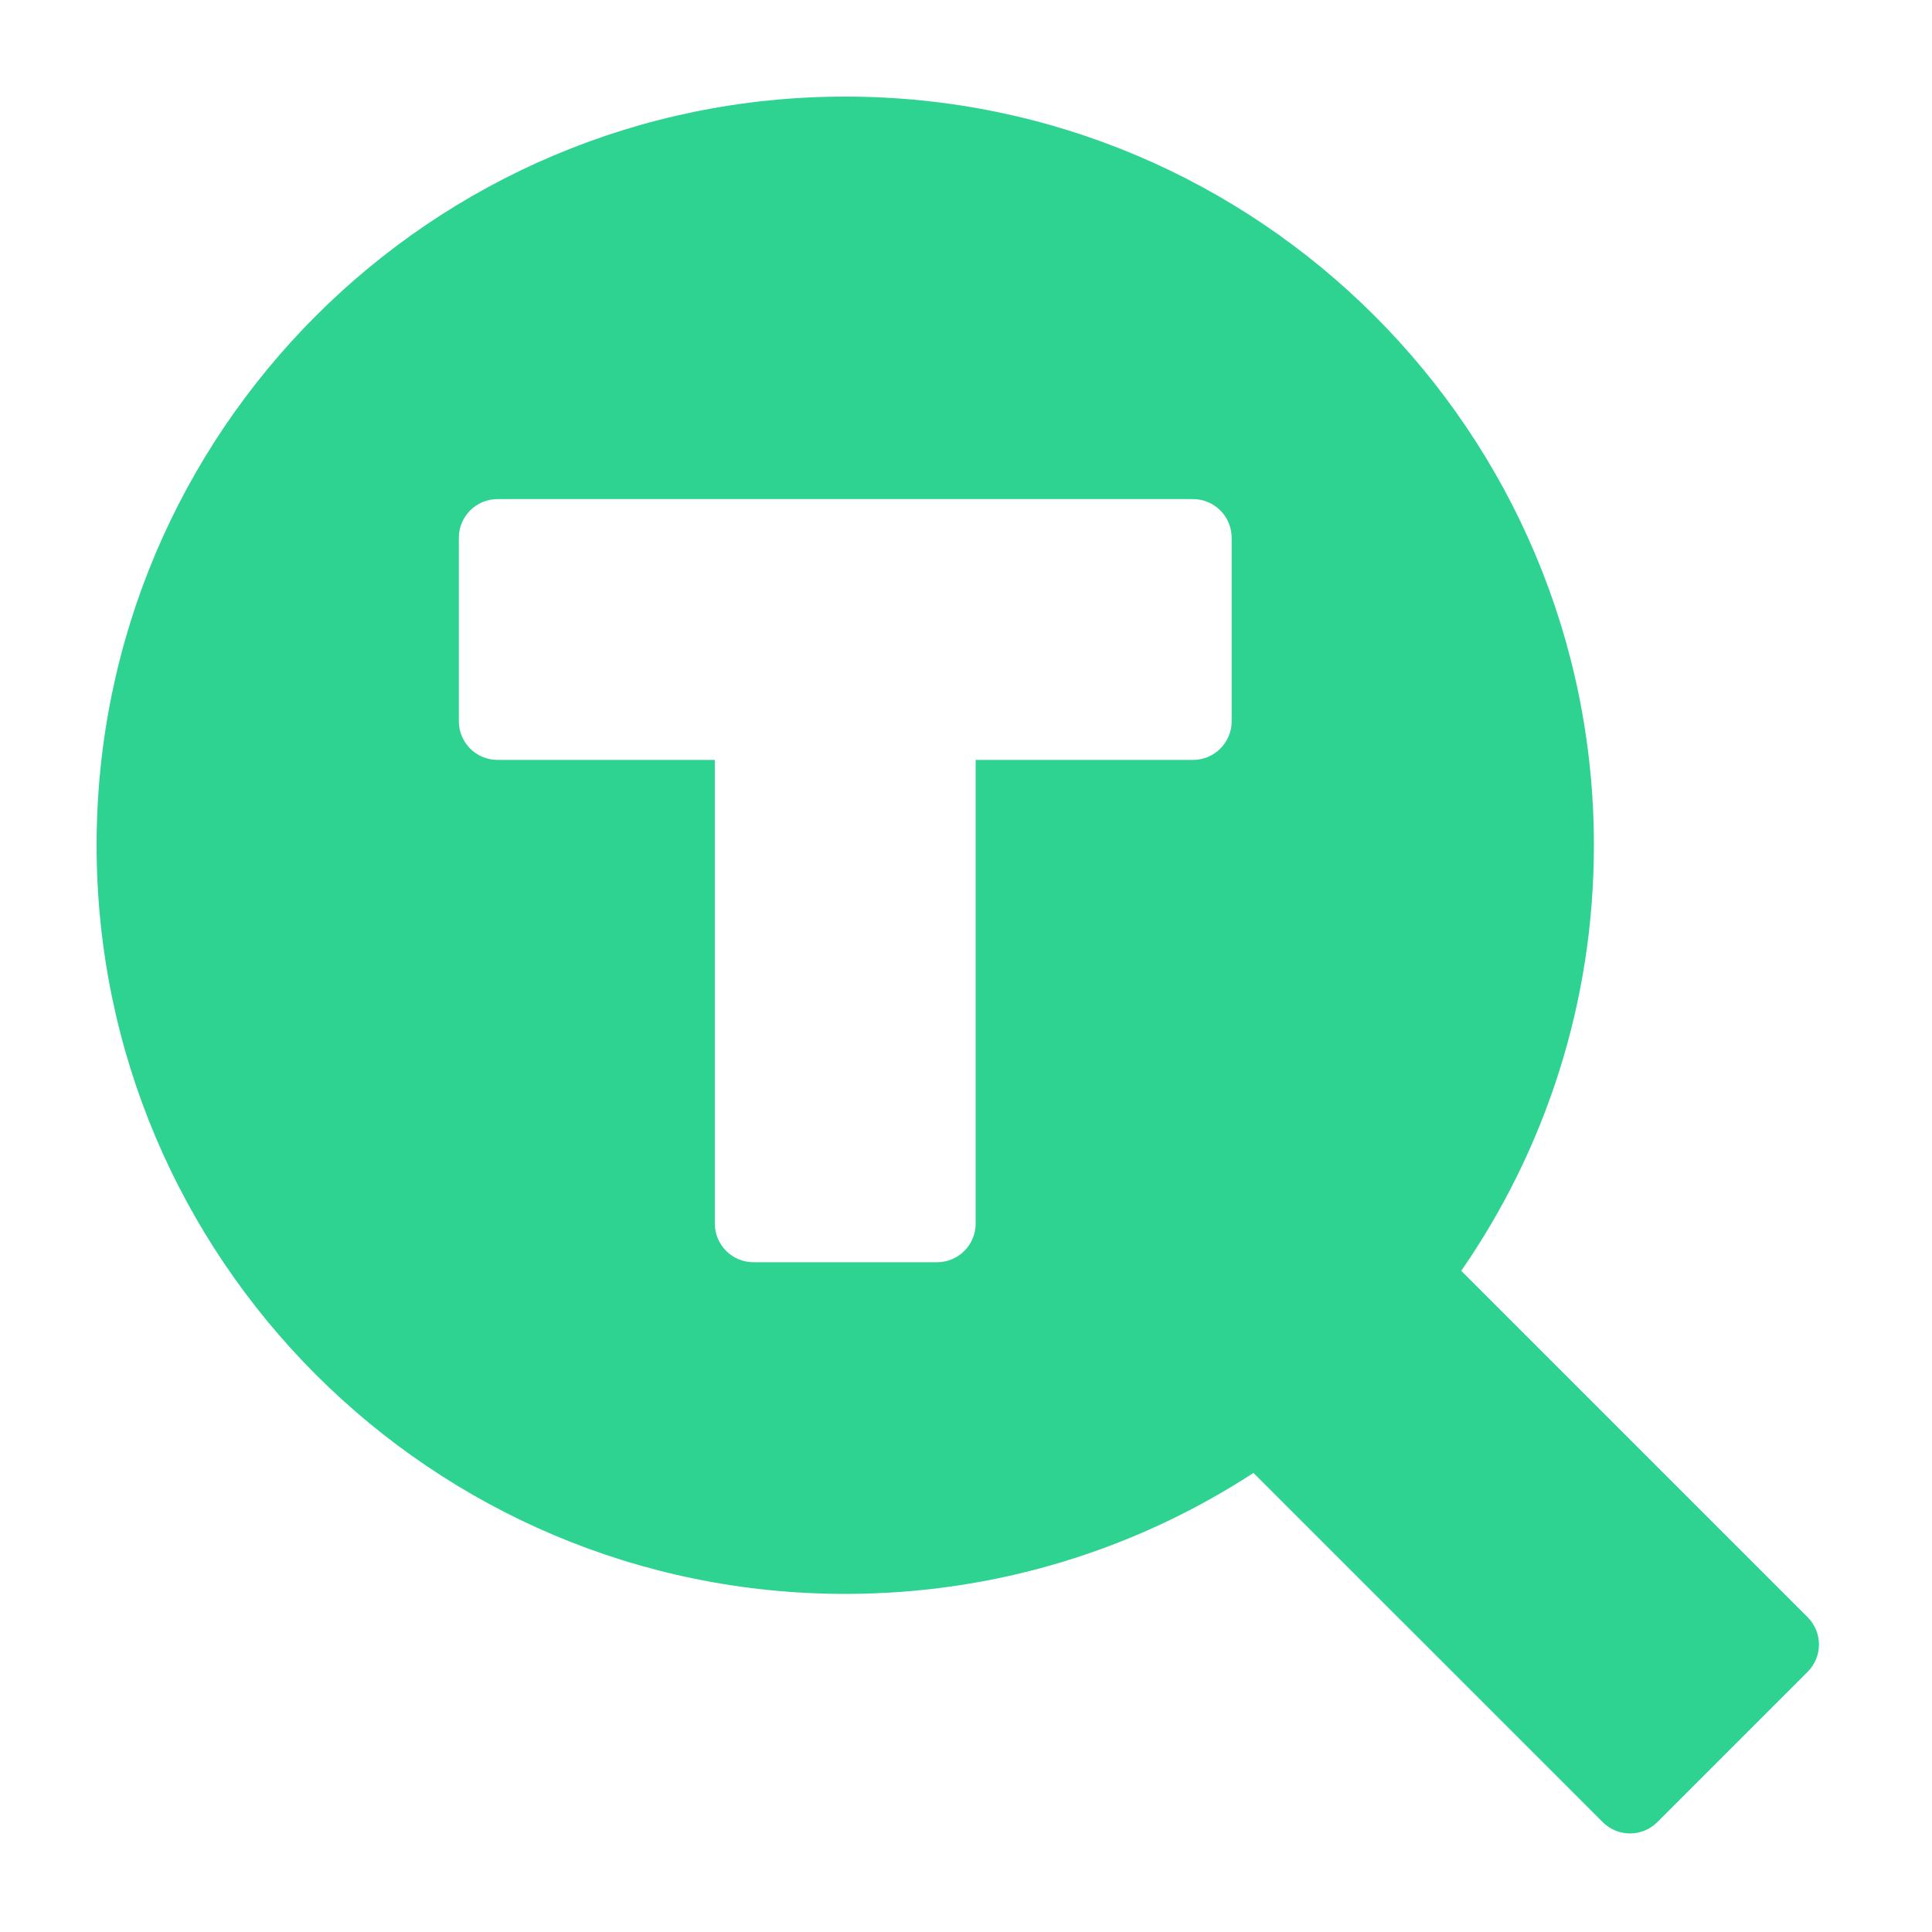 <svg width="48" height="48" viewBox="0 0 48 48" fill="none" xmlns="http://www.w3.org/2000/svg">
<path fill-rule="evenodd" clip-rule="evenodd" d="M2.4 21C2.4 31.273 10.727 39.6 21 39.6C24.742 39.6 28.225 38.495 31.142 36.594L39.819 45.27C40.194 45.645 40.801 45.645 41.176 45.27L44.91 41.536C45.285 41.161 45.285 40.554 44.91 40.179L36.304 31.573C38.383 28.571 39.6 24.928 39.6 21C39.6 10.727 31.272 2.4 21 2.4C10.727 2.4 2.4 10.727 2.4 21ZM11.4 13.36C11.4 12.83 11.83 12.4 12.36 12.4H29.64C30.17 12.4 30.6 12.83 30.6 13.36V17.92C30.6 18.45 30.17 18.88 29.64 18.88H24.24V30.4C24.24 30.93 23.81 31.36 23.28 31.36H18.72C18.19 31.36 17.76 30.93 17.76 30.4V18.88H12.36C11.83 18.88 11.4 18.45 11.4 17.92V13.36Z" fill="#2ED291"/>
</svg>
